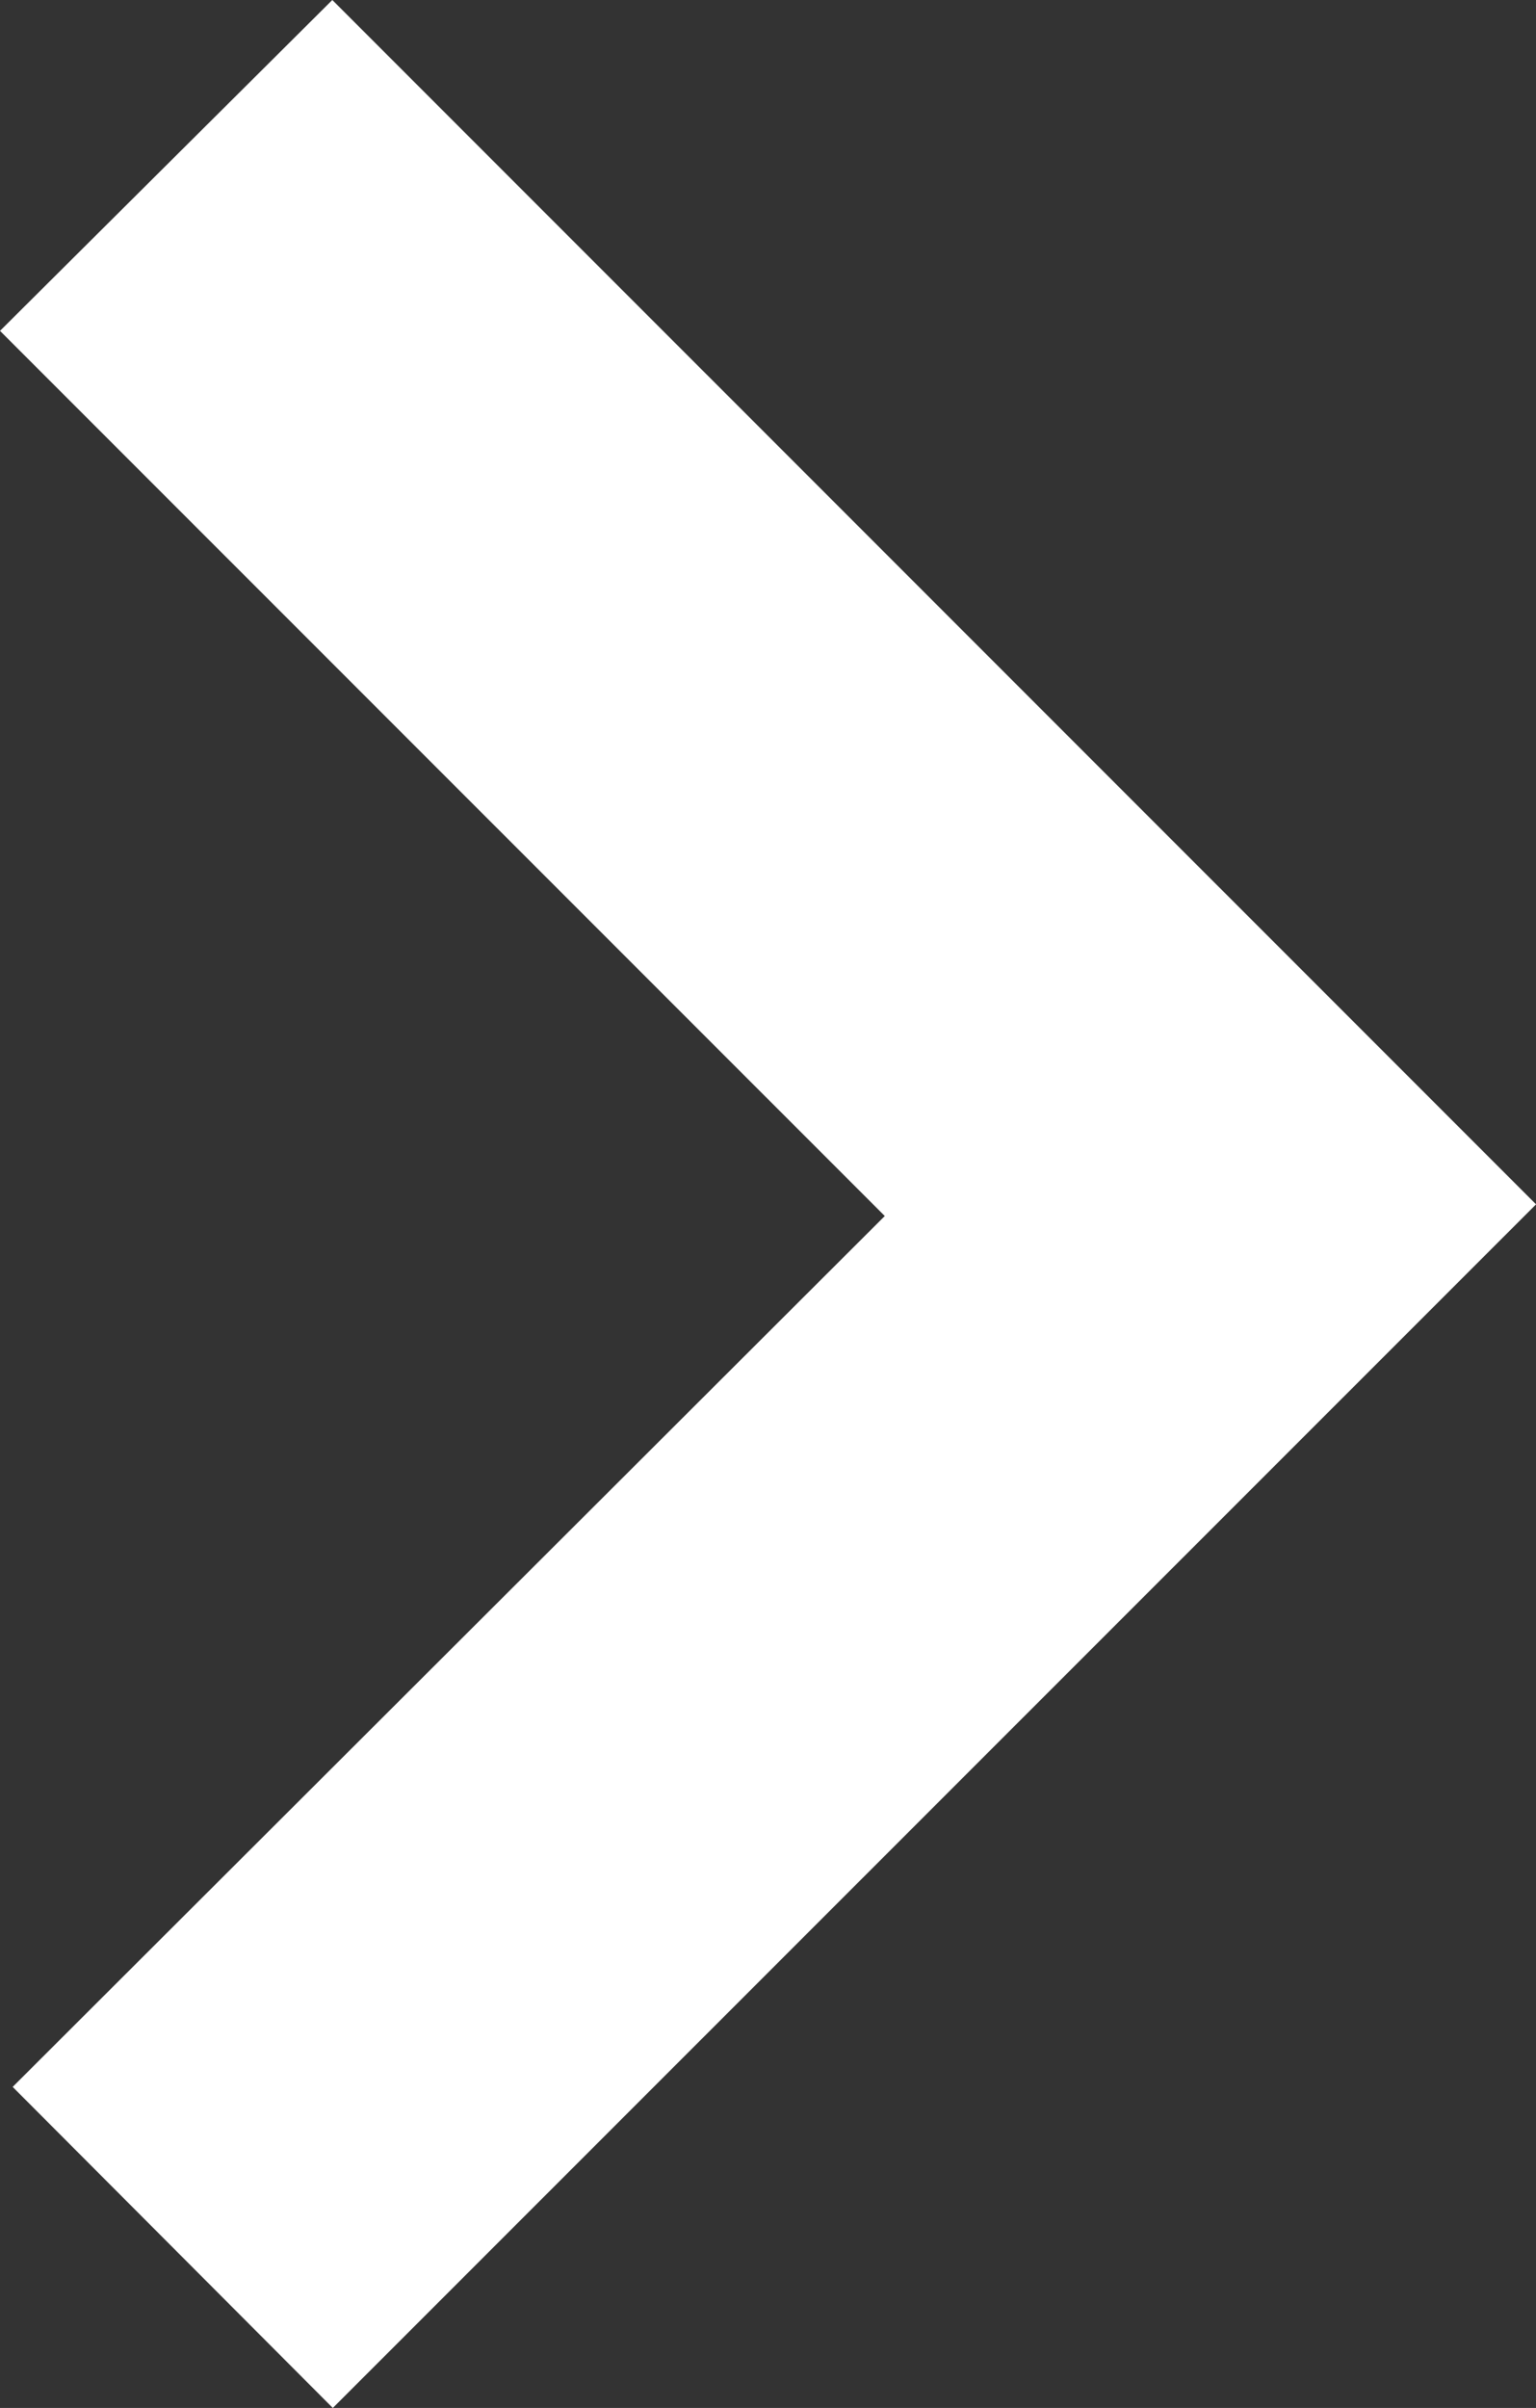 <svg xmlns="http://www.w3.org/2000/svg" viewBox="0 0 798.97 1251.81"><rect x="0" y="0" width="798.97" height="1251.81" fill="#333333" stroke="none"/><defs><style>.cls-1{fill:#fff;}</style></defs><g id="Calque_2" data-name="Calque 2"><g id="Calque_1-2" data-name="Calque 1"><path class="cls-1" d="M0,172,172.86,0,799,626.09,173.12,1251.81,6.59,1084.9,460.23,632.16Z"/></g></g></svg>